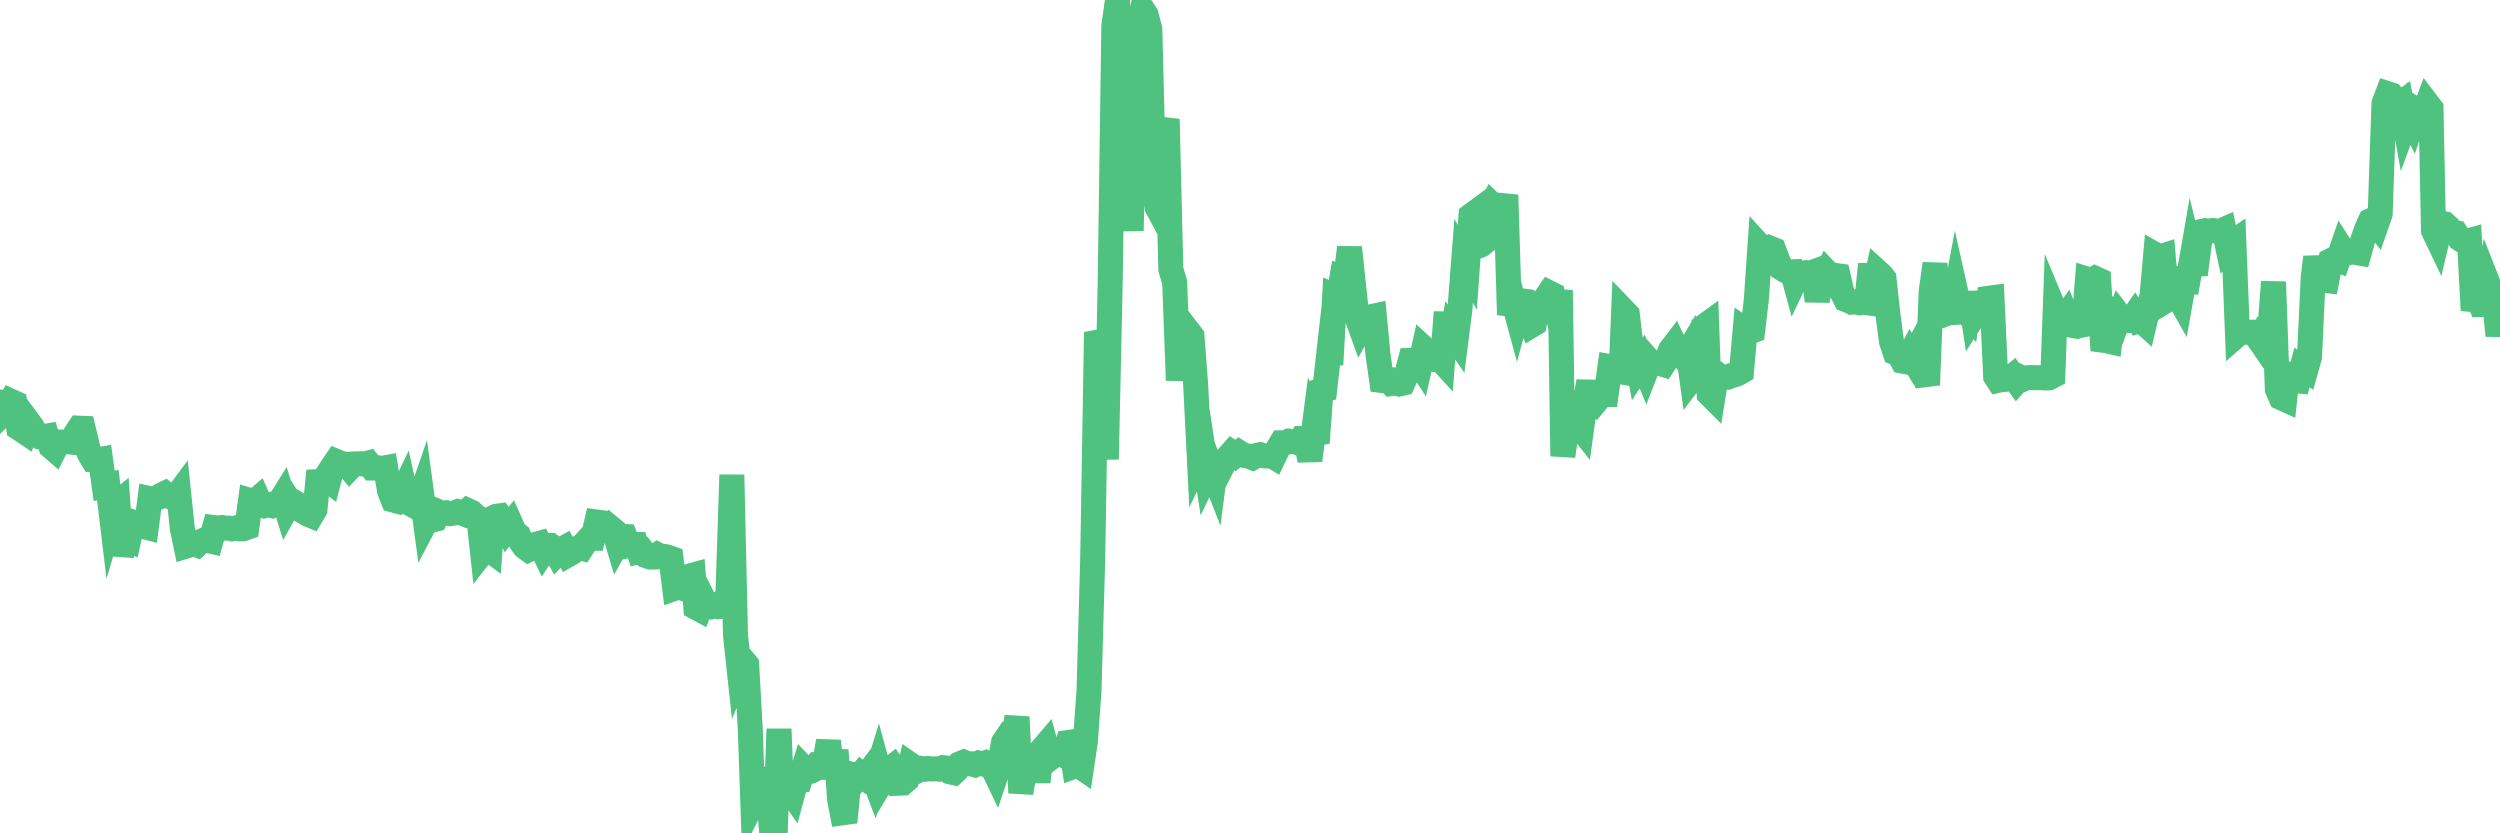 <?xml version="1.0"?><svg width="150px" height="50px" xmlns="http://www.w3.org/2000/svg" xmlns:xlink="http://www.w3.org/1999/xlink"> <polyline fill="none" stroke="#4fc280" stroke-width="1.5px" stroke-linecap="round" stroke-miterlimit="5" points="0.00,24.12 0.22,24.74 0.45,24.50 0.67,24.08 0.89,24.18 1.12,25.68 1.34,25.82 1.56,25.97 1.79,25.43 1.93,25.62 2.16,26.06 2.38,26.20 2.60,26.20 2.83,26.16 3.05,26.79 3.27,26.98 3.50,26.52 3.65,26.52 3.87,26.52 4.09,26.50 4.32,26.53 4.54,26.02 4.76,25.69 4.99,25.70 5.21,26.62 5.36,27.22 5.58,27.59 5.80,27.60 6.03,27.56 6.25,29.15 6.47,29.10 6.70,31.02 6.92,30.27 7.07,30.15 7.29,33.33 7.52,32.20 7.74,32.32 7.96,31.32 8.19,31.39 8.41,31.46 8.63,31.59 8.78,31.63 9.00,29.92 9.23,29.97 9.45,29.87 9.67,29.71 9.90,29.60 10.12,29.77 10.34,29.86 10.49,29.92 10.72,29.61 10.94,31.72 11.16,32.77 11.39,32.70 11.61,32.60 11.83,32.69 12.06,32.48 12.20,32.42 12.43,32.42 12.65,32.47 12.87,31.66 13.10,31.69 13.32,31.65 13.54,31.69 13.77,31.69 13.92,31.73 14.14,31.68 14.36,31.73 14.59,31.73 14.81,31.65 15.03,30.04 15.26,30.11 15.48,29.92 15.63,30.26 15.85,30.34 16.07,30.27 16.30,30.33 16.52,30.20 16.74,30.18 16.97,29.81 17.19,30.52 17.41,30.13 17.56,30.36 17.79,30.21 18.01,30.34 18.23,30.71 18.46,30.85 18.68,30.94 18.90,30.57 19.13,28.25 19.27,29.06 19.50,28.70 19.72,28.86 19.94,28.02 20.17,27.68 20.39,27.77 20.61,27.84 20.84,27.88 20.99,28.07 21.21,27.84 21.43,27.83 21.66,27.83 21.88,27.84 22.10,27.78 22.33,28.08 22.55,28.08 22.70,28.07 22.92,28.10 23.14,28.06 23.37,29.44 23.59,30.00 23.81,30.06 24.04,29.78 24.26,29.32 24.41,30.00 24.63,30.23 24.86,30.36 25.08,30.28 25.30,29.64 25.53,31.34 25.75,30.92 25.97,31.20 26.12,31.16 26.34,30.72 26.57,30.82 26.79,30.77 27.01,30.82 27.24,30.78 27.46,30.70 27.68,30.77 27.83,30.83 28.06,30.63 28.28,30.73 28.50,30.93 28.73,31.11 28.95,33.13 29.17,32.85 29.40,33.02 29.54,31.09 29.77,30.98 29.99,30.95 30.21,31.25 30.44,31.73 30.66,31.45 30.88,31.94 31.11,32.12 31.26,32.52 31.48,32.82 31.70,32.98 31.93,32.86 32.15,32.66 32.37,32.60 32.60,33.07 32.82,32.73 33.04,32.73 33.19,32.84 33.41,33.23 33.64,32.99 33.86,32.87 34.08,33.29 34.31,33.16 34.53,32.98 34.75,32.85 34.90,32.89 35.13,32.54 35.35,32.30 35.57,32.30 35.80,31.32 36.02,31.35 36.24,31.65 36.47,31.81 36.61,31.64 36.84,31.83 37.06,32.57 37.28,32.18 37.51,32.19 37.73,32.72 37.95,32.67 38.18,32.67 38.33,33.10 38.55,33.05 38.77,33.34 39.00,33.42 39.22,33.42 39.44,33.28 39.67,33.40 39.89,33.39 40.04,33.42 40.26,33.50 40.48,35.30 40.71,35.22 40.93,35.29 41.15,35.11 41.38,34.56 41.60,34.50 41.75,36.44 41.97,36.56 42.20,35.93 42.42,36.37 42.64,36.41 42.87,36.32 43.09,36.40 43.31,36.38 43.46,36.26 43.68,35.55 43.91,28.49 44.13,38.12 44.35,40.16 44.58,39.61 44.80,39.87 45.02,43.83 45.17,48.19 45.40,47.74 45.62,46.71 45.84,46.79 46.07,46.75 46.29,49.86 46.51,50.00 46.74,43.74 46.88,47.23 47.11,47.06 47.33,47.33 47.55,47.65 47.78,46.80 48.00,46.79 48.22,46.08 48.45,46.32 48.67,46.27 48.82,46.19 49.04,45.88 49.27,45.88 49.49,45.72 49.71,44.46 49.94,46.71 50.16,45.01 50.38,47.99 50.53,48.77 50.75,48.74 50.98,46.43 51.20,46.48 51.42,46.72 51.65,46.45 51.87,46.63 52.09,46.39 52.24,46.19 52.47,46.80 52.69,46.09 52.91,46.90 53.14,46.52 53.36,46.17 53.58,46.00 53.81,46.33 53.95,46.99 54.18,46.98 54.40,46.79 54.62,45.88 54.85,46.04 55.07,46.23 55.29,46.11 55.52,46.15 55.67,46.11 55.89,46.14 56.11,46.13 56.34,46.15 56.56,46.06 56.78,46.08 57.01,46.31 57.23,46.36 57.38,46.22 57.60,45.82 57.82,45.73 58.05,45.83 58.27,45.83 58.49,45.89 58.72,45.78 58.94,45.83 59.09,45.78 59.31,45.94 59.54,46.02 59.76,46.48 59.98,45.82 60.21,44.55 60.43,44.22 60.65,44.31 60.80,44.29 61.02,43.02 61.25,47.57 61.47,46.25 61.69,46.21 61.92,46.24 62.14,46.25 62.36,46.25 62.51,44.98 62.74,44.71 62.96,45.53 63.18,45.36 63.41,45.17 63.63,45.19 63.85,45.32 64.08,44.55 64.22,44.53 64.45,45.98 64.67,45.90 64.89,46.05 65.12,44.51 65.34,41.46 65.56,33.62 65.79,19.93 66.01,20.49 66.16,22.43 66.38,27.56 66.61,17.04 66.83,1.56 67.05,0.00 67.28,6.93 67.50,10.96 67.72,11.64 67.87,13.84 68.09,5.44 68.32,1.46 68.54,0.54 68.76,0.87 68.99,1.75 69.21,10.47 69.43,12.44 69.58,12.72 69.81,7.99 70.03,7.15 70.25,16.16 70.48,16.93 70.70,22.82 70.92,19.75 71.15,20.20 71.29,19.87 71.52,20.17 71.74,23.09 71.96,27.46 72.19,26.98 72.41,28.41 72.63,27.95 72.86,28.54 73.01,27.38 73.23,28.19 73.45,27.76 73.68,27.42 73.90,27.17 74.12,27.33 74.35,27.15 74.57,27.29 74.72,27.34 74.94,27.37 75.16,27.46 75.39,27.33 75.61,27.28 75.83,27.35 76.06,27.36 76.28,27.33 76.43,27.42 76.65,26.96 76.88,26.57 77.10,26.57 77.32,26.47 77.55,26.50 77.77,26.51 77.99,26.61 78.14,26.31 78.36,26.31 78.59,27.63 78.81,25.93 79.03,26.58 79.26,23.44 79.48,23.38 79.70,21.44 79.85,21.87 80.08,17.78 80.30,17.88 80.52,16.61 80.75,16.68 80.97,14.85 81.19,16.92 81.42,19.05 81.64,19.66 81.79,19.39 82.01,19.43 82.23,19.01 82.46,18.96 82.68,21.28 82.90,22.83 83.13,22.86 83.35,22.83 83.50,23.01 83.72,22.98 83.95,23.04 84.17,22.99 84.39,22.49 84.62,21.62 84.84,21.61 85.06,21.65 85.21,21.88 85.43,20.89 85.66,21.10 85.88,21.39 86.10,21.53 86.33,21.47 86.55,21.71 86.77,18.73 86.92,21.36 87.15,20.01 87.37,20.33 87.59,18.61 87.82,15.65 88.04,16.04 88.26,12.94 88.49,12.77 88.63,14.79 88.86,14.70 89.08,14.52 89.30,12.74 89.53,12.28 89.75,12.49 89.97,12.58 90.20,12.34 90.35,11.70 90.57,18.89 90.79,18.00 91.02,18.85 91.24,18.04 91.46,18.07 91.69,18.95 91.91,19.51 92.06,19.42 92.28,18.36 92.50,18.35 92.73,17.89 92.95,17.57 93.17,17.68 93.40,18.63 93.62,17.42 93.77,27.37 93.99,25.79 94.22,25.41 94.44,25.47 94.66,25.46 94.89,25.75 95.11,24.13 95.33,22.89 95.48,24.00 95.70,24.17 95.93,23.89 96.15,23.67 96.37,23.67 96.60,22.00 96.82,22.04 97.04,22.27 97.27,22.31 97.42,18.64 97.64,18.87 97.86,20.74 98.09,20.84 98.31,22.03 98.53,21.69 98.76,22.25 98.98,21.68 99.13,21.85 99.35,21.78 99.57,21.80 99.80,21.87 100.02,21.53 100.24,20.98 100.47,20.68 100.69,21.15 100.84,21.28 101.06,21.51 101.29,21.12 101.51,22.71 101.73,22.42 101.96,20.85 102.18,19.63 102.40,19.47 102.55,23.64 102.77,23.86 103.00,22.43 103.22,22.60 103.44,22.63 103.67,22.63 103.89,22.53 104.11,22.48 104.26,22.42 104.49,22.29 104.71,19.79 104.93,19.94 105.16,19.85 105.38,17.97 105.60,14.76 105.83,15.01 105.97,15.05 106.20,14.89 106.42,14.98 106.64,15.56 106.87,16.08 107.09,16.22 107.31,16.32 107.54,16.31 107.69,16.86 107.91,16.40 108.13,16.39 108.36,16.36 108.58,16.40 108.80,16.32 109.03,18.05 109.25,16.75 109.40,16.77 109.62,16.33 109.84,16.56 110.07,16.52 110.29,16.55 110.51,17.52 110.74,17.97 110.96,18.05 111.11,18.13 111.33,18.11 111.56,18.17 111.78,18.13 112.00,18.16 112.23,15.86 112.45,17.33 112.67,16.32 112.90,16.53 113.04,16.71 113.27,18.82 113.49,20.50 113.71,21.16 113.94,21.25 114.16,21.67 114.38,21.71 114.61,21.27 114.76,21.52 114.98,21.04 115.20,20.63 115.43,22.33 115.65,23.10 115.87,17.51 116.10,15.82 116.32,18.97 116.47,18.94 116.69,18.85 116.91,18.78 117.14,18.76 117.36,17.57 117.58,18.55 117.81,18.53 118.03,18.78 118.18,17.54 118.40,19.00 118.63,18.64 118.85,18.75 119.07,18.91 119.30,17.90 119.52,17.87 119.74,22.59 119.89,22.82 120.11,22.77 120.34,22.76 120.56,22.74 120.78,22.56 121.01,22.88 121.23,22.63 121.45,22.73 121.60,22.67 121.83,22.65 122.05,22.66 122.27,22.66 122.50,22.66 122.72,22.68 122.94,22.67 123.17,22.55 123.31,18.68 123.54,19.23 123.76,19.24 123.98,18.93 124.21,19.50 124.43,19.54 124.65,19.27 124.88,19.51 125.03,19.48 125.25,16.76 125.47,16.83 125.70,16.70 125.92,16.80 126.14,20.41 126.37,20.44 126.59,20.49 126.74,19.19 126.96,19.55 127.18,18.95 127.41,19.25 127.63,19.23 127.85,19.23 128.08,18.90 128.30,19.25 128.45,19.20 128.67,19.40 128.90,18.44 129.12,17.77 129.34,15.29 129.57,15.42 129.79,15.35 130.01,18.01 130.24,17.87 130.38,17.69 130.61,17.65 130.83,18.04 131.05,16.79 131.28,16.83 131.50,15.56 131.72,16.47 131.95,14.69 132.10,13.89 132.32,13.84 132.54,13.88 132.77,13.83 132.99,13.87 133.21,13.87 133.44,13.77 133.66,14.81 133.81,14.64 134.03,14.49 134.25,20.08 134.48,19.88 134.70,19.94 134.92,19.93 135.15,19.93 135.37,19.93 135.52,20.35 135.74,20.67 135.97,19.82 136.19,19.84 136.41,16.91 136.64,23.35 136.86,23.86 137.08,23.96 137.23,22.55 137.45,22.74 137.68,22.84 137.90,22.86 138.12,22.05 138.35,22.20 138.57,21.42 138.79,16.67 138.94,15.43 139.17,16.69 139.39,16.80 139.61,16.83 139.84,15.64 140.06,15.53 140.28,15.61 140.51,14.94 140.65,15.16 140.88,15.17 141.10,15.12 141.32,15.14 141.55,15.18 141.77,14.39 141.99,13.77 142.22,13.25 142.37,13.18 142.59,13.46 142.81,12.83 143.04,6.20 143.26,5.62 143.48,5.69 143.71,5.93 143.93,6.29 144.08,6.18 144.30,7.41 144.52,6.81 144.75,7.27 144.97,6.60 145.19,6.74 145.42,6.79 145.64,6.21 145.86,6.50 146.01,13.84 146.24,14.32 146.46,13.38 146.68,13.43 146.91,13.64 147.13,13.93 147.35,13.97 147.58,14.32 147.72,14.42 147.95,14.49 148.17,14.43 148.39,18.62 148.62,17.73 148.84,18.27 149.06,18.26 149.29,17.02 149.44,17.40 149.66,18.04 149.88,20.13 150.00,19.28 "/></svg>